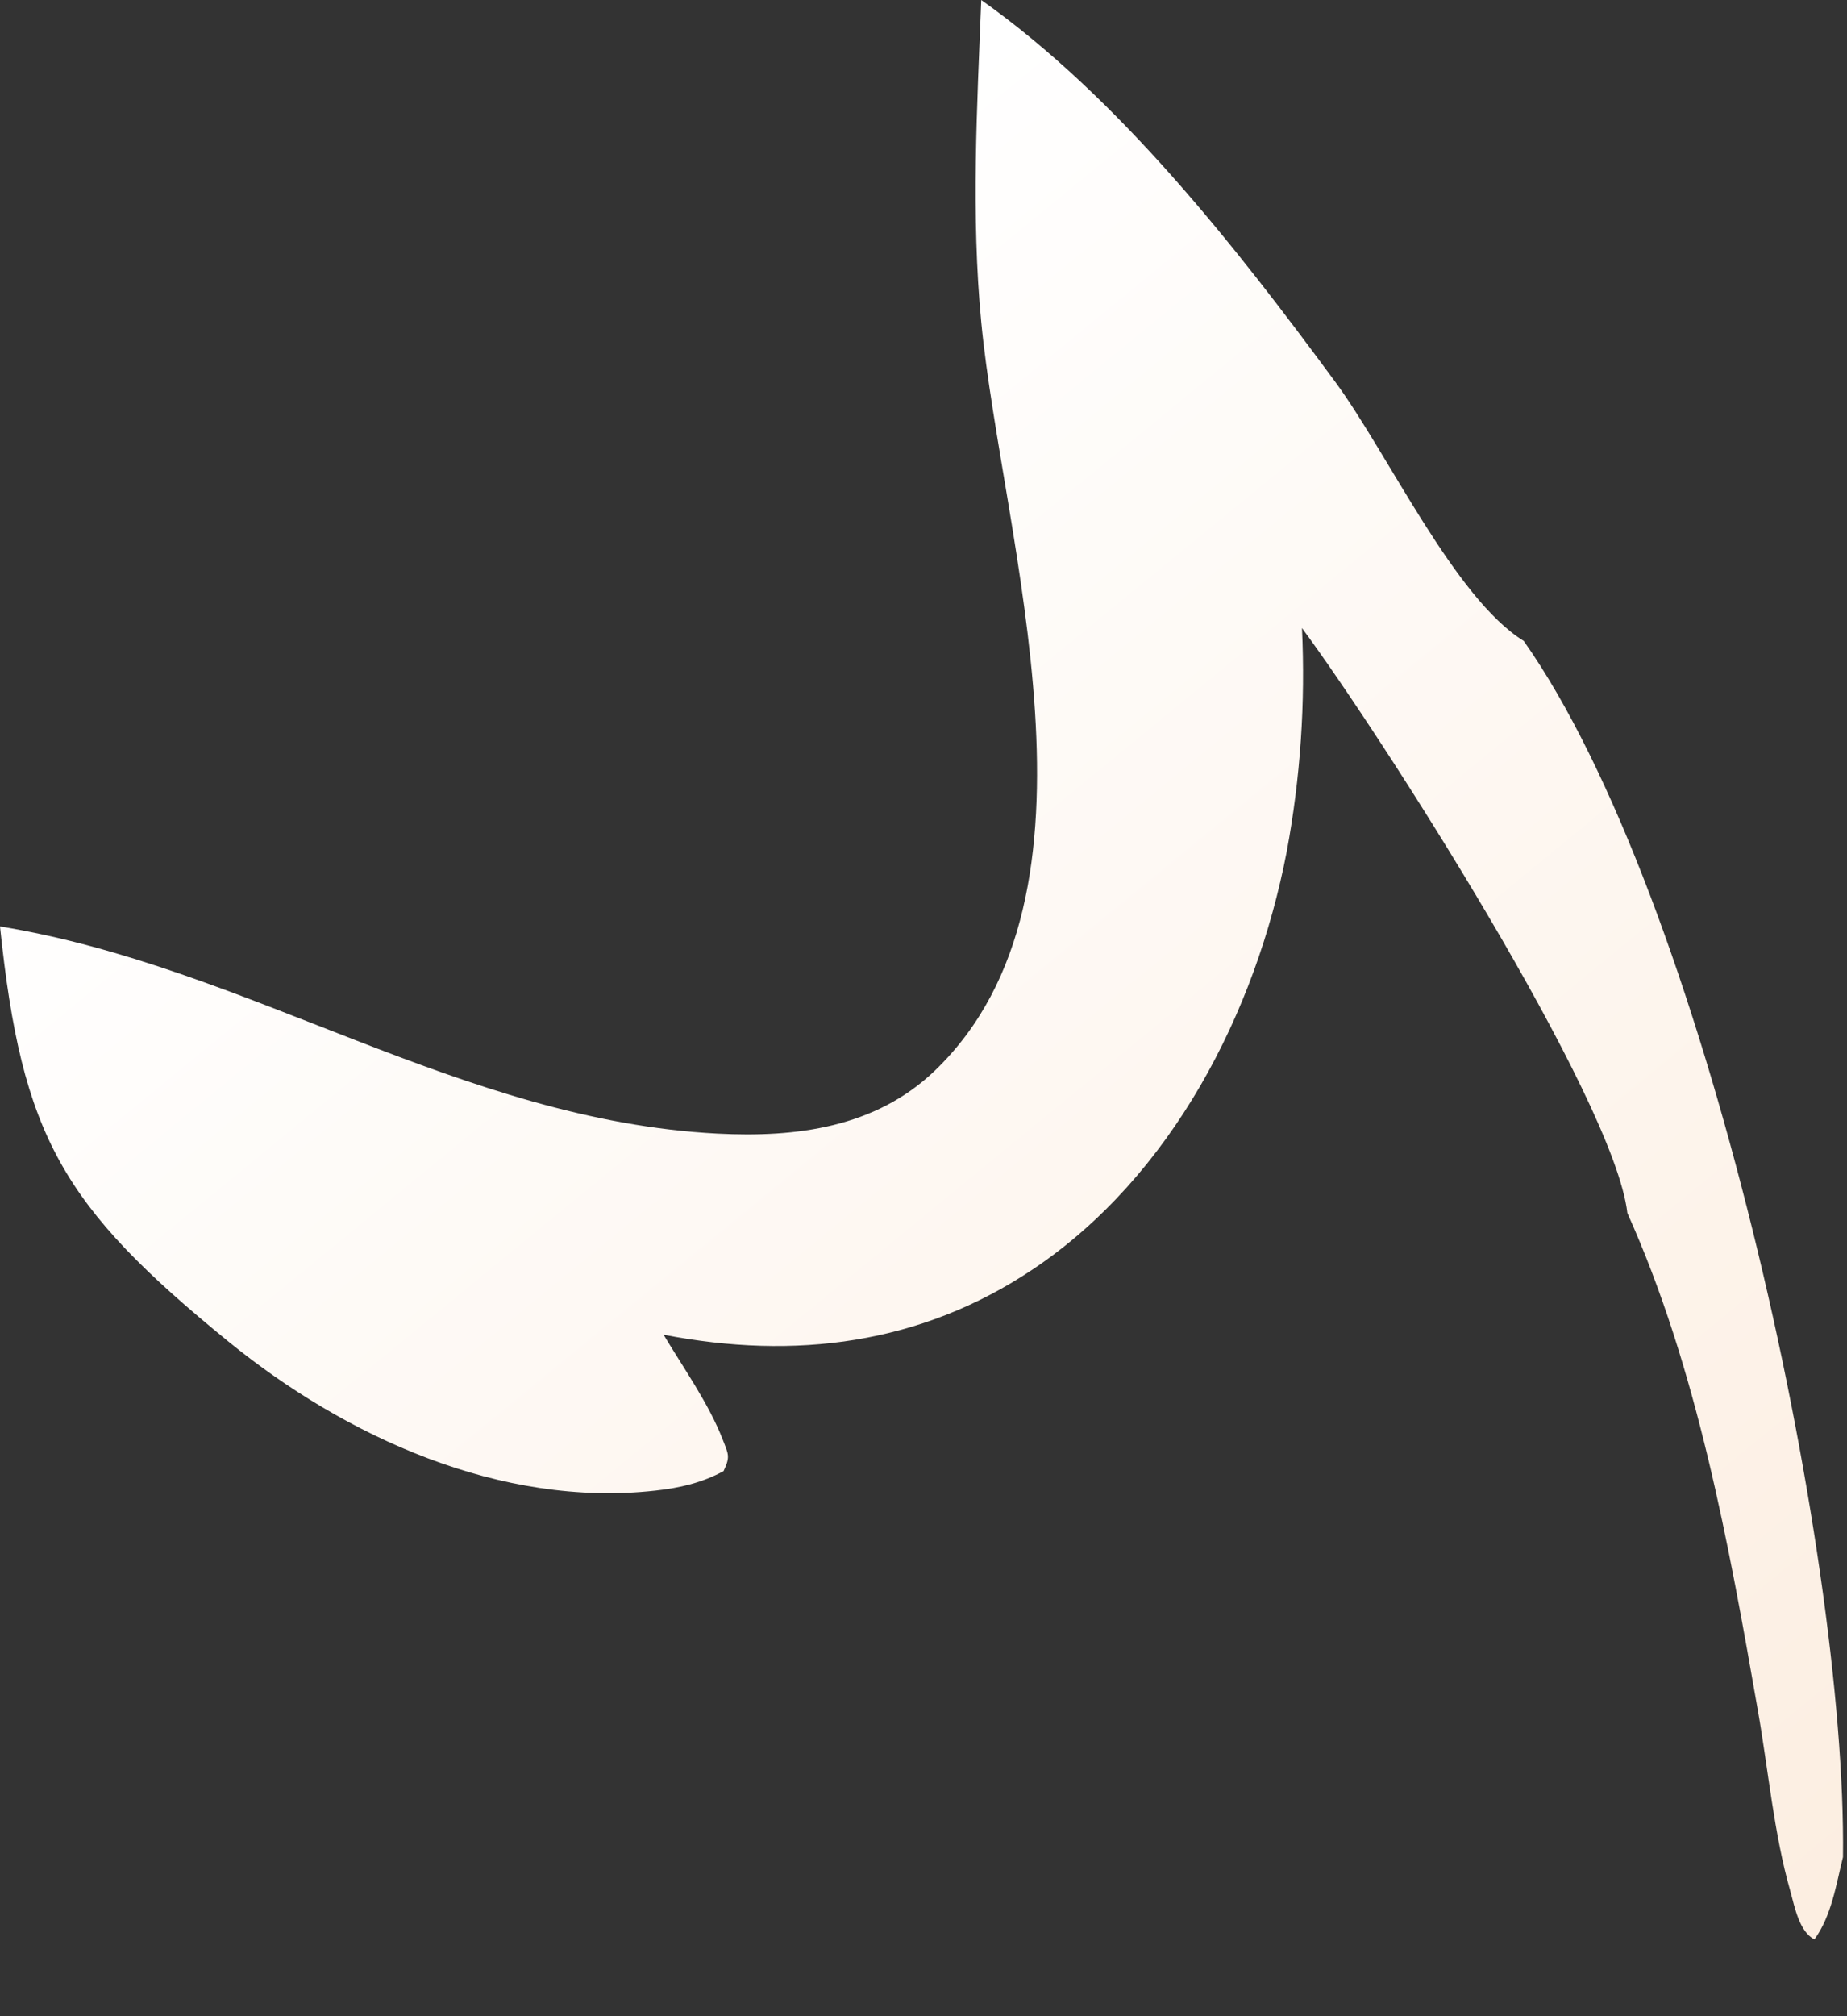 <?xml version="1.0" encoding="utf-8"?>
<svg xmlns="http://www.w3.org/2000/svg" fill="none" height="100%" overflow="visible" preserveAspectRatio="none" style="display: block;" viewBox="0 0 11 12" width="100%">
<rect x="0" y="0" width="11" height="12" fill="#333333" stroke="none"/>
<path d="M5.844 0C6.667 0.583 7.357 1.465 7.953 2.274C8.266 2.7 8.664 3.561 9.075 3.815C10.146 5.335 10.999 9.212 10.976 11.053C10.935 11.218 10.908 11.403 10.806 11.543C10.716 11.498 10.688 11.349 10.662 11.254C10.565 10.916 10.531 10.532 10.47 10.185C10.296 9.191 10.108 8.144 9.692 7.22C9.615 6.542 8.214 4.358 7.754 3.738C7.775 4.184 7.745 4.631 7.663 5.07C7.479 6.026 6.978 7 6.154 7.553C5.483 8.003 4.733 8.095 3.952 7.944C4.071 8.143 4.222 8.355 4.305 8.57C4.339 8.657 4.35 8.67 4.309 8.756C4.179 8.826 4.048 8.856 3.902 8.872C2.982 8.974 2.058 8.552 1.362 7.986C0.37 7.178 0.13 6.763 0 5.514C1.479 5.755 2.744 6.668 4.273 6.747C4.742 6.771 5.213 6.712 5.568 6.372C6.665 5.316 5.968 3.21 5.844 1.918C5.783 1.284 5.819 0.635 5.844 0Z" fill="url(#paint0_linear_0_21322)" id="Vector"/>
<defs>
<linearGradient gradientUnits="userSpaceOnUse" id="paint0_linear_0_21322" x1="10.162" x2="2.672" y1="11.958" y2="2.814">
<stop stop-color="#FCEEE1"/>
<stop offset="1" stop-color="white"/>
</linearGradient>
</defs>
</svg>